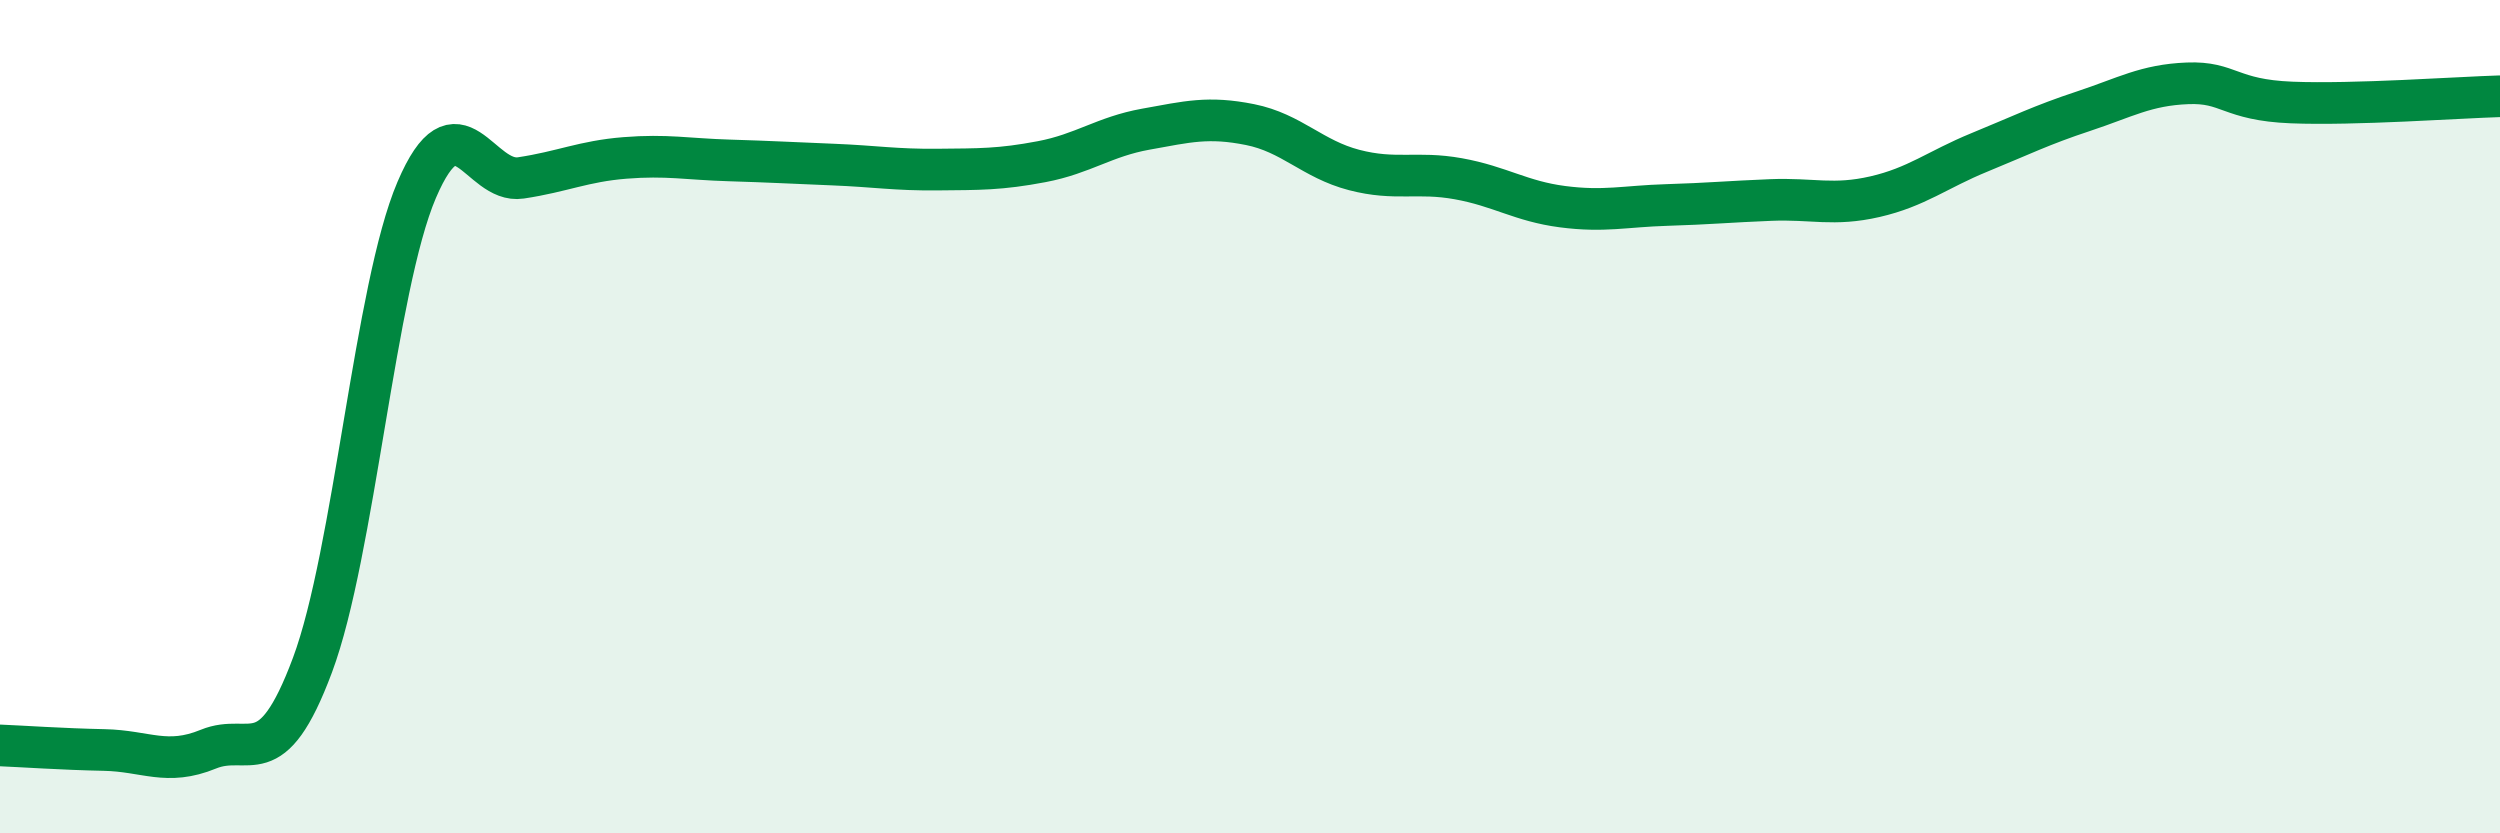 
    <svg width="60" height="20" viewBox="0 0 60 20" xmlns="http://www.w3.org/2000/svg">
      <path
        d="M 0,17.89 C 0.5,17.91 1.5,17.98 2.5,18 C 3.5,18.02 4,18.39 5,17.98 C 6,17.57 6.5,18.64 7.5,15.96 C 8.5,13.28 9,6.9 10,4.56 C 11,2.22 11.5,4.42 12.5,4.27 C 13.5,4.12 14,3.87 15,3.79 C 16,3.71 16.5,3.82 17.5,3.85 C 18.5,3.88 19,3.91 20,3.95 C 21,3.99 21.5,4.08 22.5,4.07 C 23.5,4.06 24,4.07 25,3.88 C 26,3.69 26.5,3.28 27.5,3.1 C 28.5,2.92 29,2.79 30,2.99 C 31,3.19 31.5,3.82 32.5,4.08 C 33.5,4.34 34,4.11 35,4.29 C 36,4.47 36.5,4.83 37.5,4.96 C 38.5,5.09 39,4.95 40,4.92 C 41,4.89 41.5,4.84 42.5,4.8 C 43.5,4.76 44,4.95 45,4.72 C 46,4.49 46.5,4.07 47.5,3.66 C 48.5,3.25 49,3 50,2.67 C 51,2.34 51.5,2.04 52.5,2 C 53.5,1.96 53.5,2.4 55,2.46 C 56.5,2.52 59,2.34 60,2.31L60 20L0 20Z"
        fill="#008740"
        opacity="0.1"
        stroke-linecap="round"
        stroke-linejoin="round"
      />
      <path
        d="M 0,17.89 C 0.5,17.91 1.5,17.98 2.5,18 C 3.5,18.02 4,18.39 5,17.98 C 6,17.57 6.5,18.64 7.5,15.96 C 8.5,13.28 9,6.9 10,4.56 C 11,2.22 11.5,4.42 12.5,4.27 C 13.5,4.12 14,3.87 15,3.79 C 16,3.71 16.5,3.82 17.5,3.85 C 18.5,3.88 19,3.91 20,3.95 C 21,3.99 21.5,4.08 22.5,4.07 C 23.5,4.06 24,4.07 25,3.88 C 26,3.69 26.5,3.28 27.5,3.1 C 28.5,2.92 29,2.79 30,2.99 C 31,3.19 31.5,3.82 32.5,4.08 C 33.5,4.34 34,4.11 35,4.29 C 36,4.47 36.5,4.83 37.5,4.96 C 38.5,5.09 39,4.95 40,4.92 C 41,4.89 41.5,4.84 42.5,4.8 C 43.5,4.76 44,4.95 45,4.72 C 46,4.49 46.5,4.07 47.5,3.66 C 48.5,3.25 49,3 50,2.67 C 51,2.34 51.5,2.04 52.5,2 C 53.5,1.96 53.5,2.4 55,2.46 C 56.5,2.52 59,2.34 60,2.31"
        stroke="#008740"
        stroke-width="1"
        fill="none"
        stroke-linecap="round"
        stroke-linejoin="round"
      />
    </svg>
  